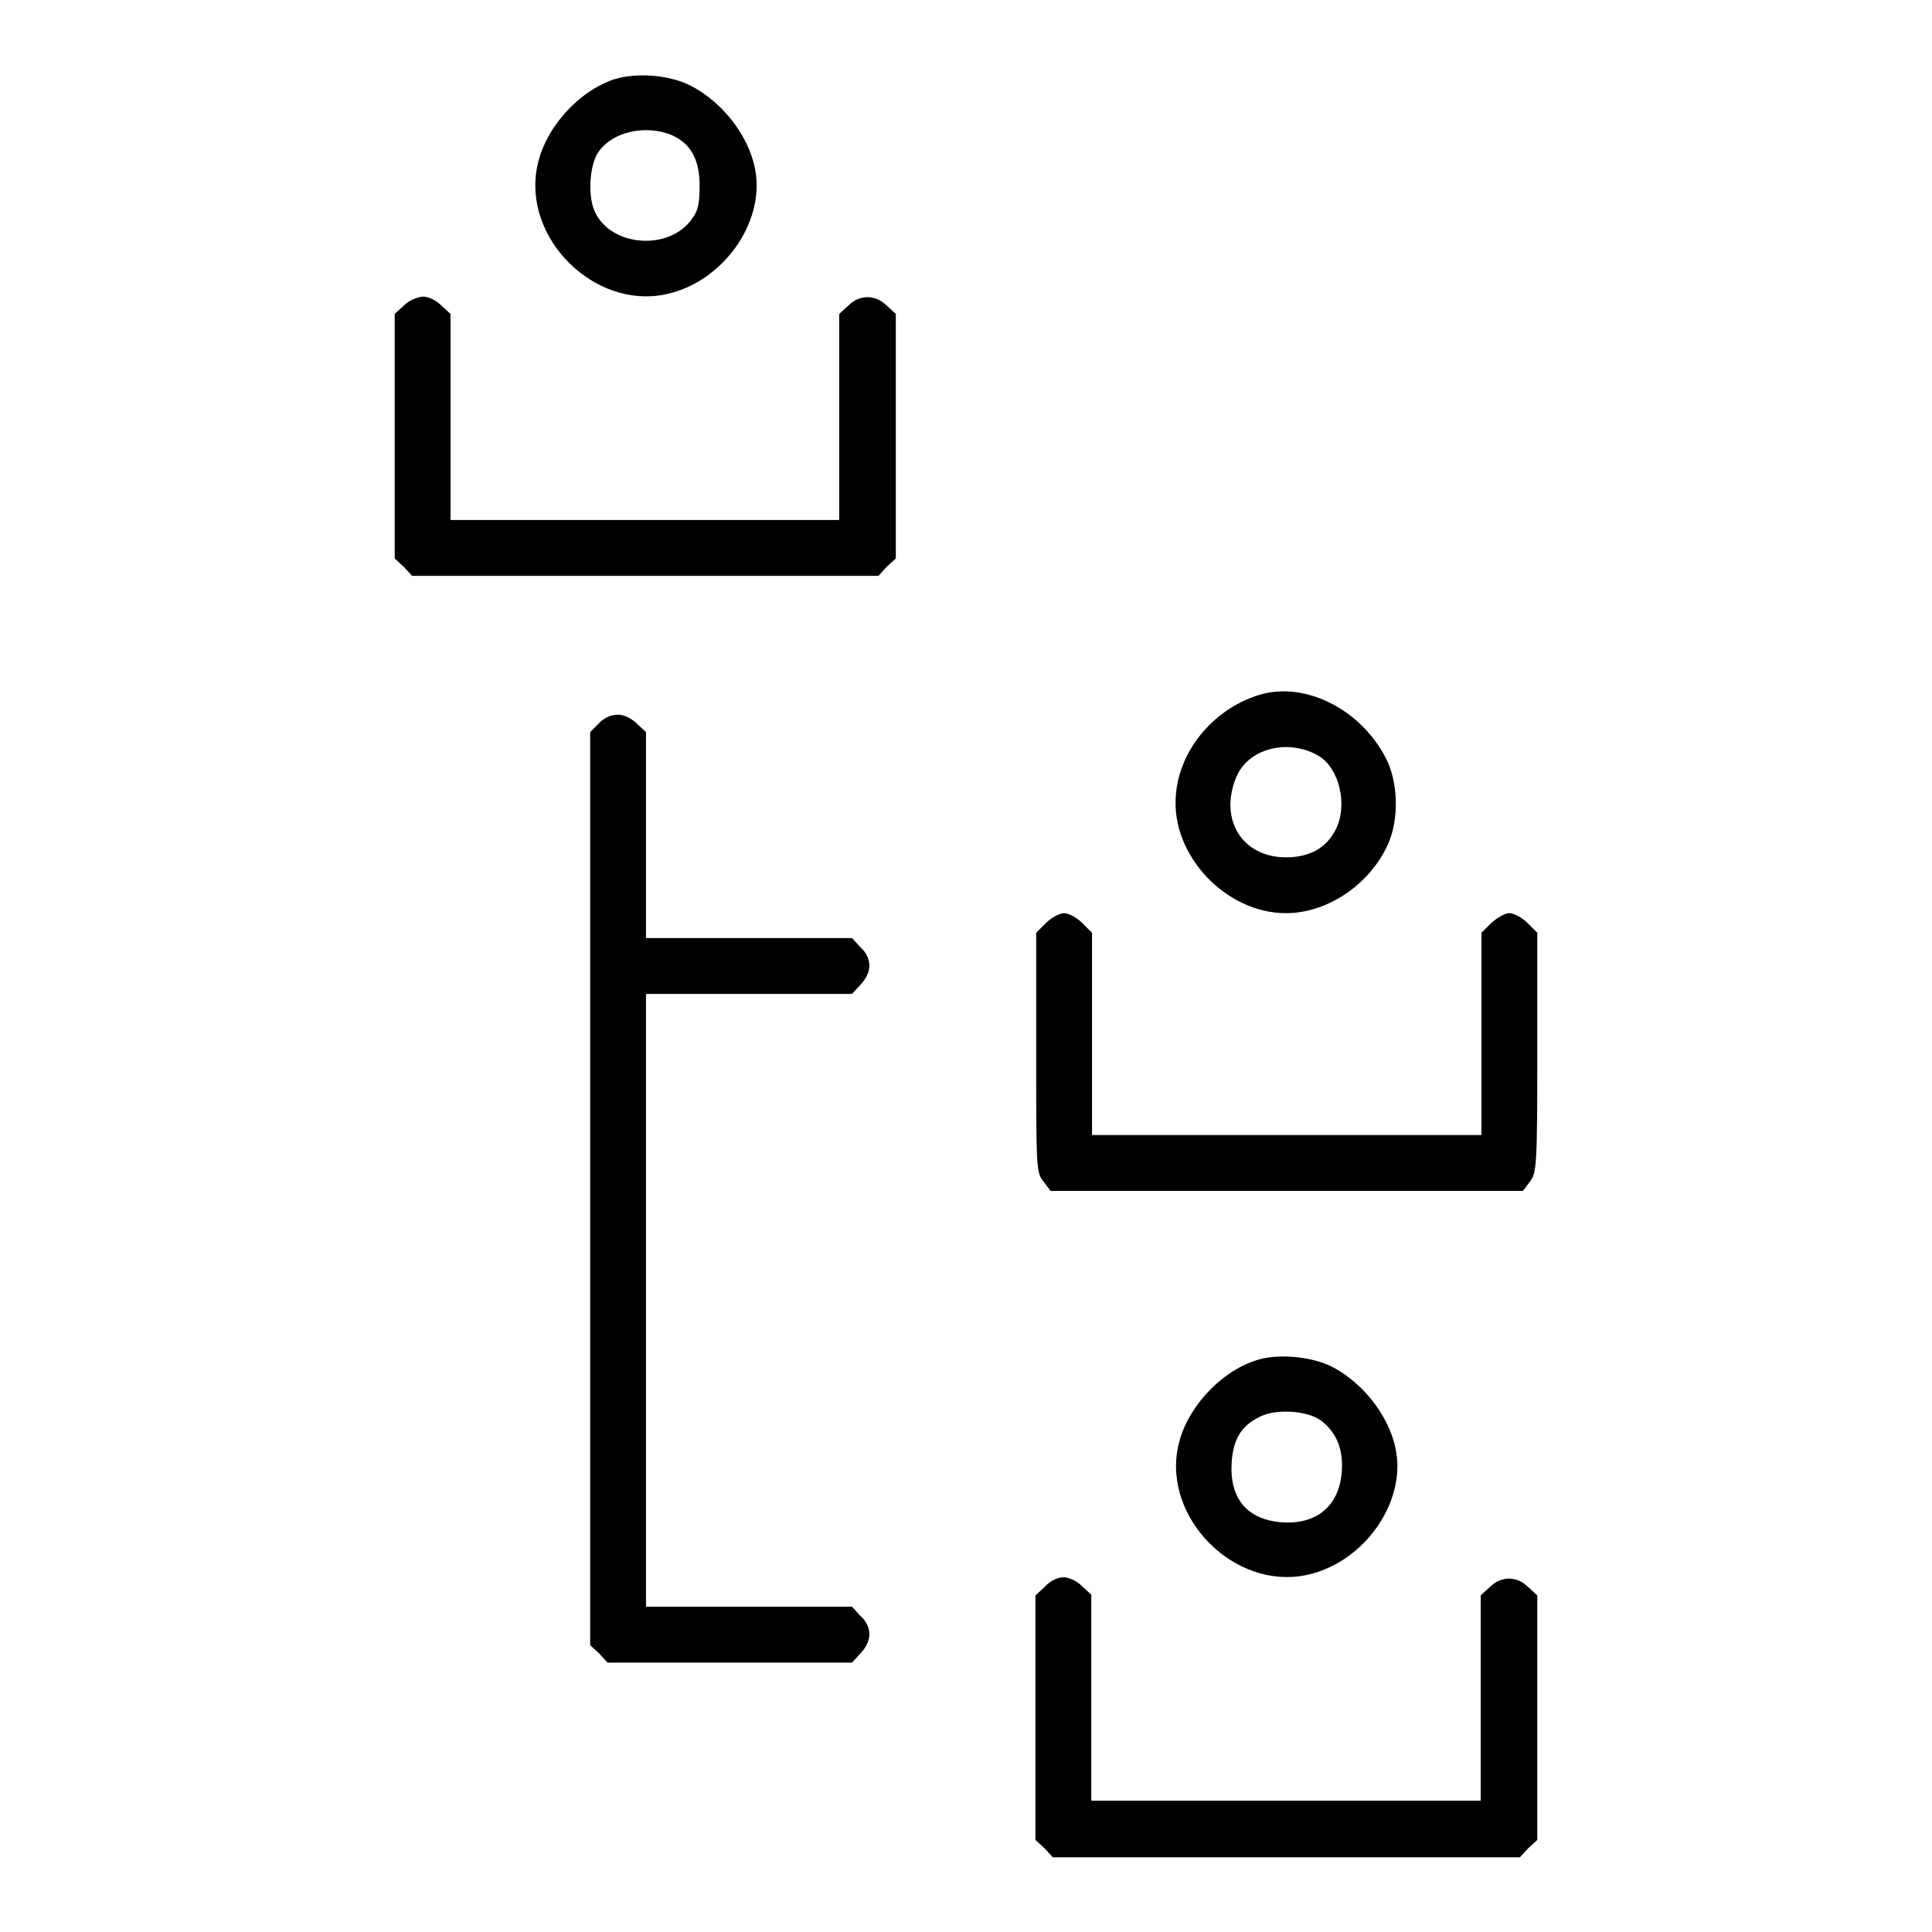 <?xml version="1.0" encoding="utf-8"?>
<!-- Svg Vector Icons : http://www.onlinewebfonts.com/icon -->
<!DOCTYPE svg PUBLIC "-//W3C//DTD SVG 1.1//EN" "http://www.w3.org/Graphics/SVG/1.1/DTD/svg11.dtd">
<svg version="1.1" xmlns="http://www.w3.org/2000/svg" xmlns:xlink="http://www.w3.org/1999/xlink" x="0px" y="0px" viewBox="0 0 256 256" enable-background="new 0 0 256 256" xml:space="preserve">
<g><g><g><path fill="#000000" d="M81.4,10.5C76.6,12.1,72.2,17,71.2,22c-2,9.5,7.5,19,17,17c7.2-1.5,12.7-8.8,12-15.6c-0.5-4.8-4.2-9.8-8.8-12.1C88.6,9.9,84.3,9.6,81.4,10.5z M89,17.9c2.5,1.1,3.7,3.2,3.7,6.7c0,2.4-0.2,3.3-1,4.4c-3.2,4.5-11.4,3.6-13.1-1.5c-0.7-2.2-0.4-6,0.8-7.5C81.3,17.4,85.6,16.5,89,17.9z"/><path fill="#000000" d="M53.5,40.5l-1.2,1.1v16.2V74l1.2,1.1l1.1,1.2h30.9h30.9l1.1-1.2l1.2-1.1V57.8V41.6l-1.2-1.1c-1.5-1.5-3.6-1.5-5.1,0l-1.2,1.1v13.7v13.6H85.6H59.7V55.3V41.6l-1.2-1.1c-0.7-0.7-1.7-1.2-2.5-1.2C55.2,39.4,54.2,39.8,53.5,40.5z"/><path fill="#000000" d="M167.5,91.9c-6.3,1.6-11.3,7.3-11.7,13.6c-0.6,7.8,6.6,15.5,14.6,15.5c5.5,0,11.1-3.8,13.5-9.1c1.5-3.3,1.4-8.3-0.3-11.5C180.4,94.2,173.4,90.5,167.5,91.9z M174.8,100.2c2.7,1.7,3.8,6.5,2.2,9.7c-1.2,2.4-3.4,3.7-6.6,3.7c-5.8,0-8.9-5-6.6-10.6C165.4,99.1,170.8,97.8,174.8,100.2z"/><path fill="#000000" d="M79.3,95.9L78.2,97v60.5v60.5l1.2,1.1l1.1,1.2h16.2h16.2l1.1-1.2c0.7-0.7,1.2-1.7,1.2-2.5c0-0.9-0.4-1.8-1.2-2.5l-1.1-1.2H99.2H85.6v-40.6v-40.6h13.6h13.7l1.1-1.2c0.7-0.7,1.2-1.7,1.2-2.5c0-0.9-0.4-1.8-1.2-2.5l-1.1-1.2H99.2H85.6v-13.6V97l-1.2-1.1c-0.7-0.7-1.7-1.2-2.5-1.2C81,94.7,80,95.1,79.3,95.9z"/><path fill="#000000" d="M138.6,122.3l-1.3,1.3v15.9c0,15.4,0,15.9,1,17.1l0.9,1.2h31.3h31.3l0.9-1.2c0.9-1.2,1-1.8,1-17.1v-15.9l-1.3-1.3c-0.7-0.7-1.8-1.3-2.4-1.3s-1.6,0.6-2.4,1.3l-1.3,1.3v13.4v13.4h-25.8h-25.8v-13.4v-13.4l-1.3-1.3c-0.7-0.7-1.8-1.3-2.4-1.3C140.4,121,139.3,121.6,138.6,122.3z"/><path fill="#000000" d="M166.3,180.3c-4.8,1.6-9.2,6.5-10.2,11.4c-2,9.5,7.5,19,17,17c7.2-1.5,12.7-8.8,12-15.6c-0.5-4.8-4.2-9.8-8.8-12.1C173.5,179.7,169.1,179.3,166.3,180.3z M175,188.2c2,1.5,3,3.7,2.8,6.7c-0.3,4.6-3.3,7.2-8.1,6.8c-4.5-0.4-6.8-3.2-6.5-7.9c0.2-3,1.2-4.8,3.6-6C168.9,186.6,173.2,186.9,175,188.2z"/><path fill="#000000" d="M138.4,210.3l-1.2,1.1v16.2v16.2l1.2,1.1l1.1,1.2h31h30.9l1.1-1.2l1.2-1.1v-16.2v-16.2l-1.2-1.1c-1.5-1.5-3.6-1.5-5.1,0l-1.2,1.1V225v13.6h-25.8h-25.8V225v-13.7l-1.2-1.1c-0.7-0.7-1.7-1.2-2.5-1.2S139.1,209.5,138.4,210.3z"/></g></g></g>
</svg>